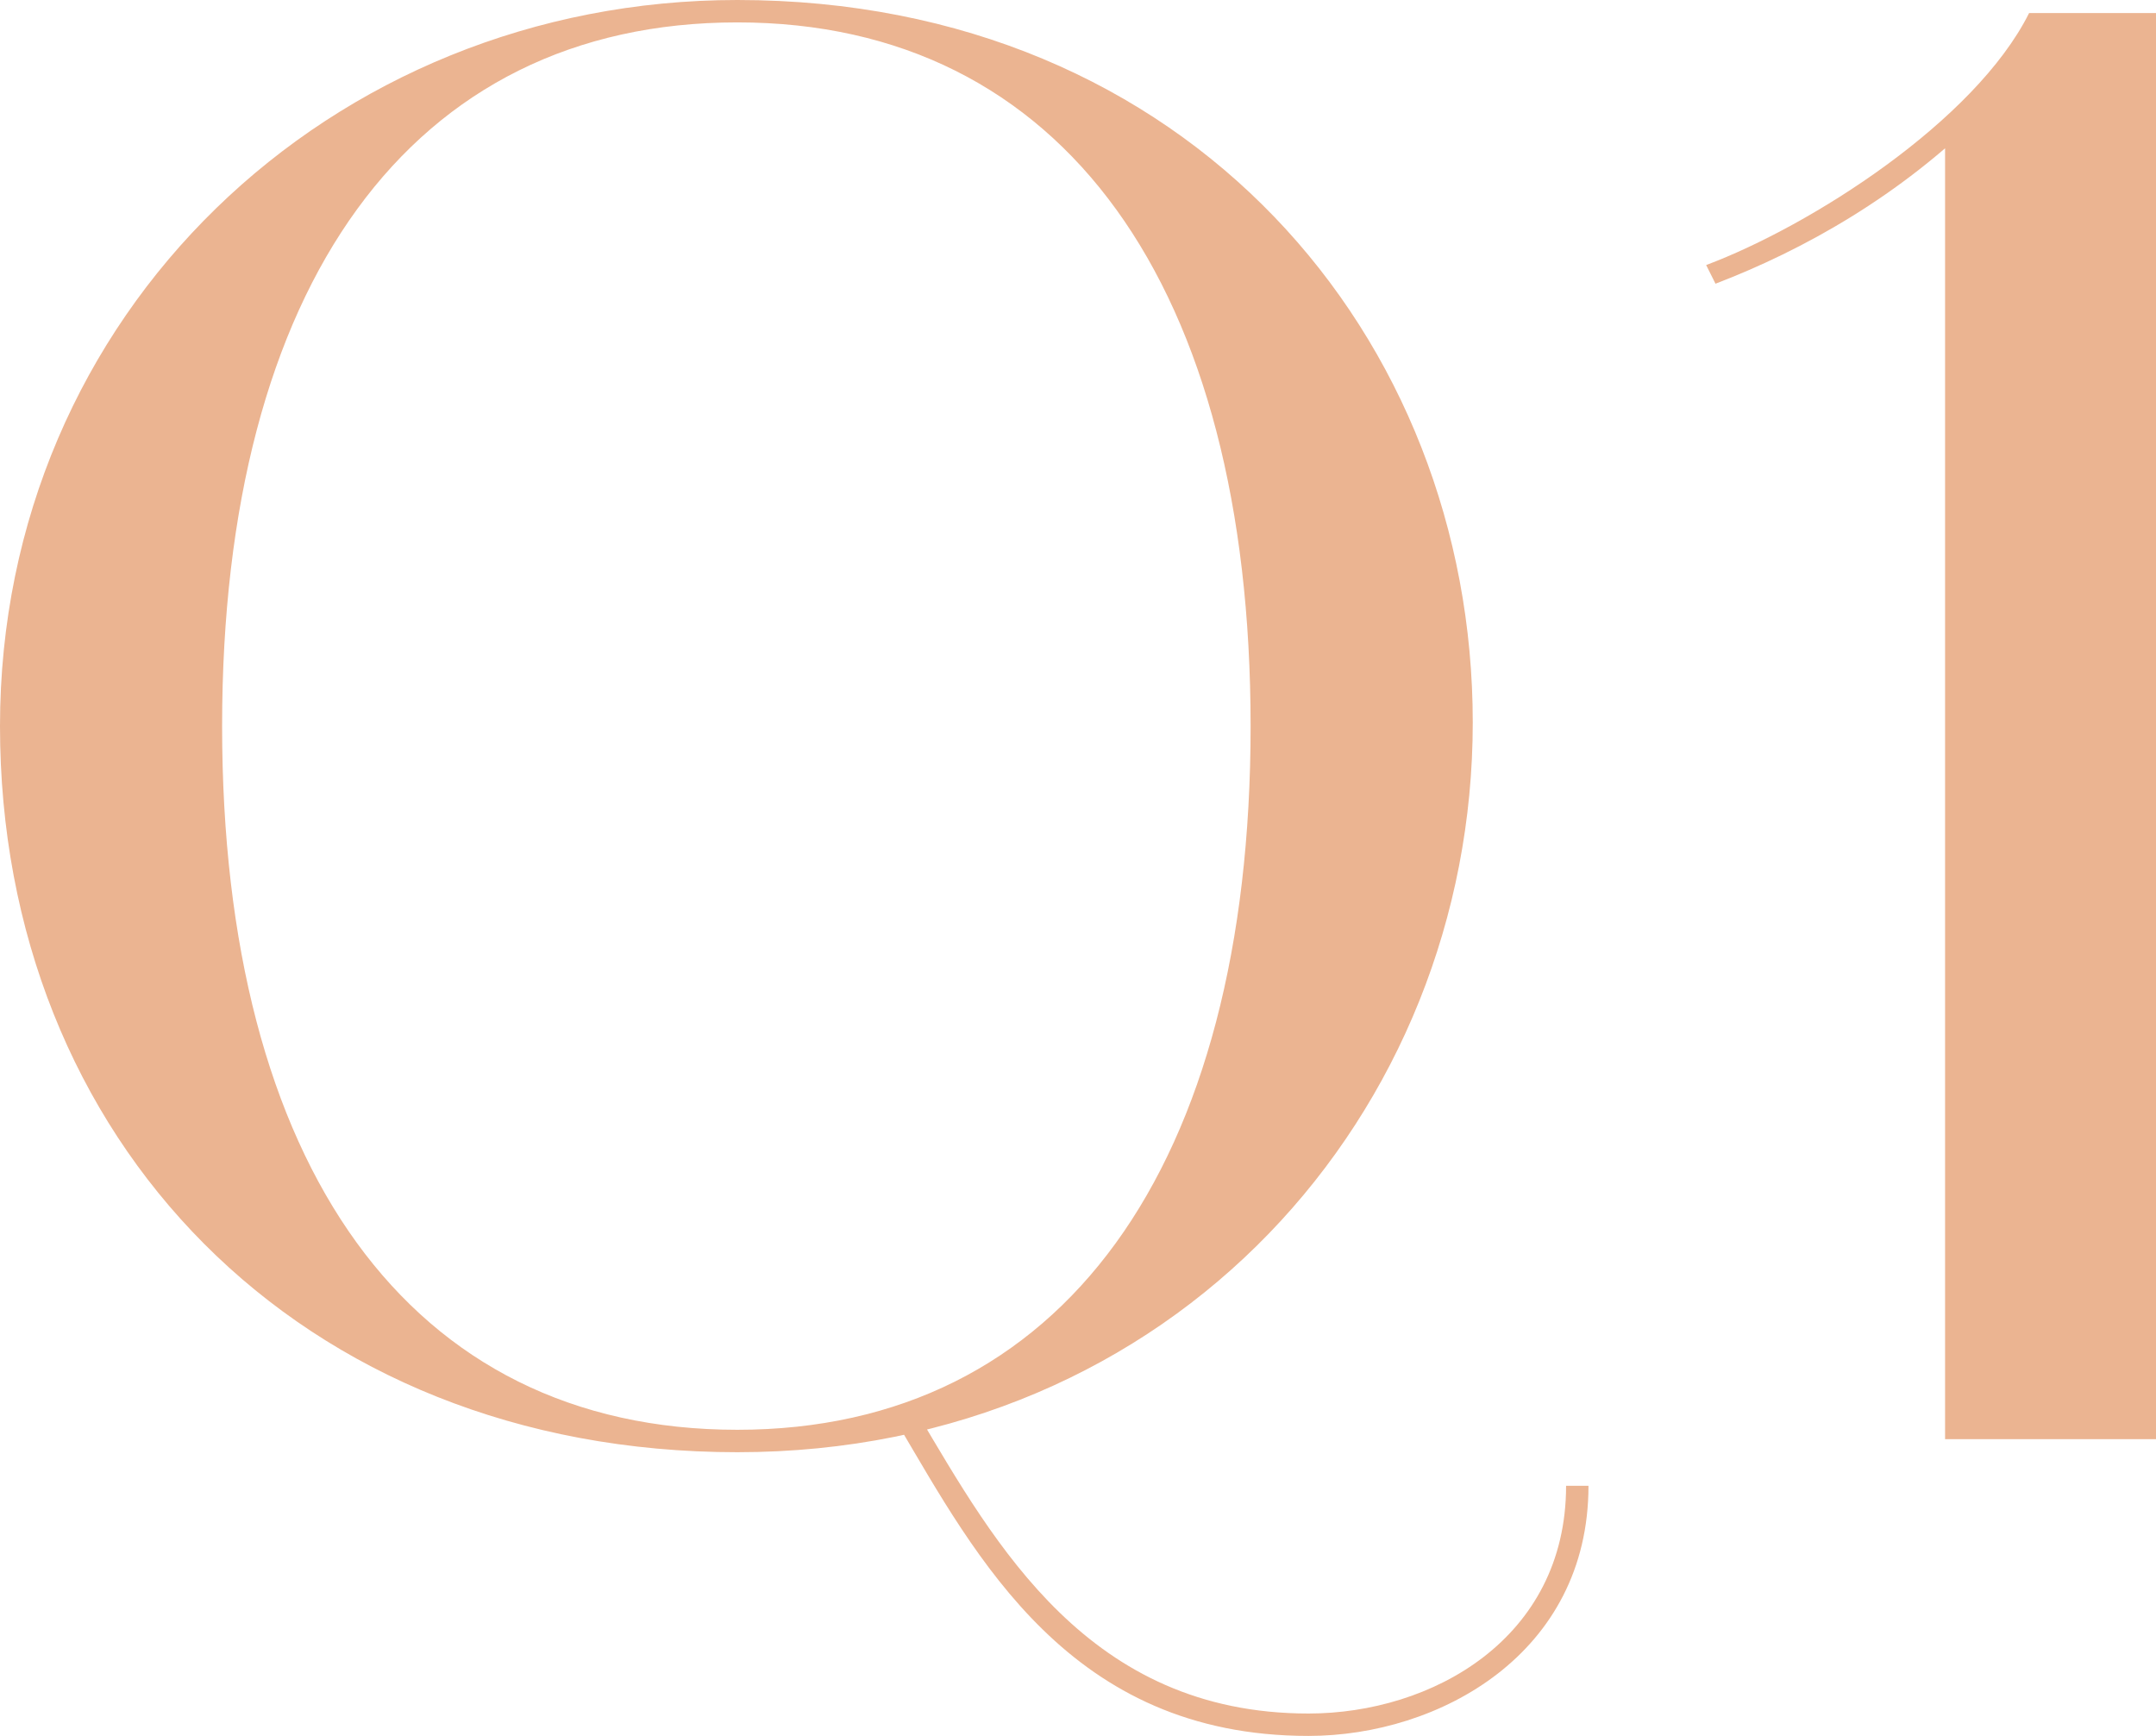 <?xml version="1.0" encoding="UTF-8"?><svg id="b" xmlns="http://www.w3.org/2000/svg" width="84.809" height="68.286" viewBox="0 0 84.809 68.286"><defs><style>.d{fill:#ebb491;stroke-width:0px;}</style></defs><g id="c"><path class="d" d="m0,28.562C0,12.335,12.996,0,29.003,0c17.769,0,28.93,13.29,28.93,28.416,0,15.346-11.748,28.709-28.93,28.709C11.748,57.125,0,44.79,0,28.562Zm49.194,0C49.194,11.308,41.852.881,29.003.881S8.737,11.234,8.737,28.562c0,17.255,7.343,27.681,20.266,27.681,12.775,0,20.191-10.353,20.191-27.681Zm-13.877,27.461l.808-.367c3.011,5.066,6.682,11.748,15.346,11.748,4.847,0,10.133-2.937,10.133-8.958h.881c0,6.608-5.874,9.839-11.014,9.839-9.398,0-13.069-7.049-16.153-12.262Z"/><path class="d" d="m76.512,5.36l1.542-.955c-3.304,3.304-7.122,5.434-10.573,6.755l-.367-.734c4.112-1.542,10.573-5.654,12.703-9.912h4.992v56.097h-8.297V5.36Z"/></g></svg>
